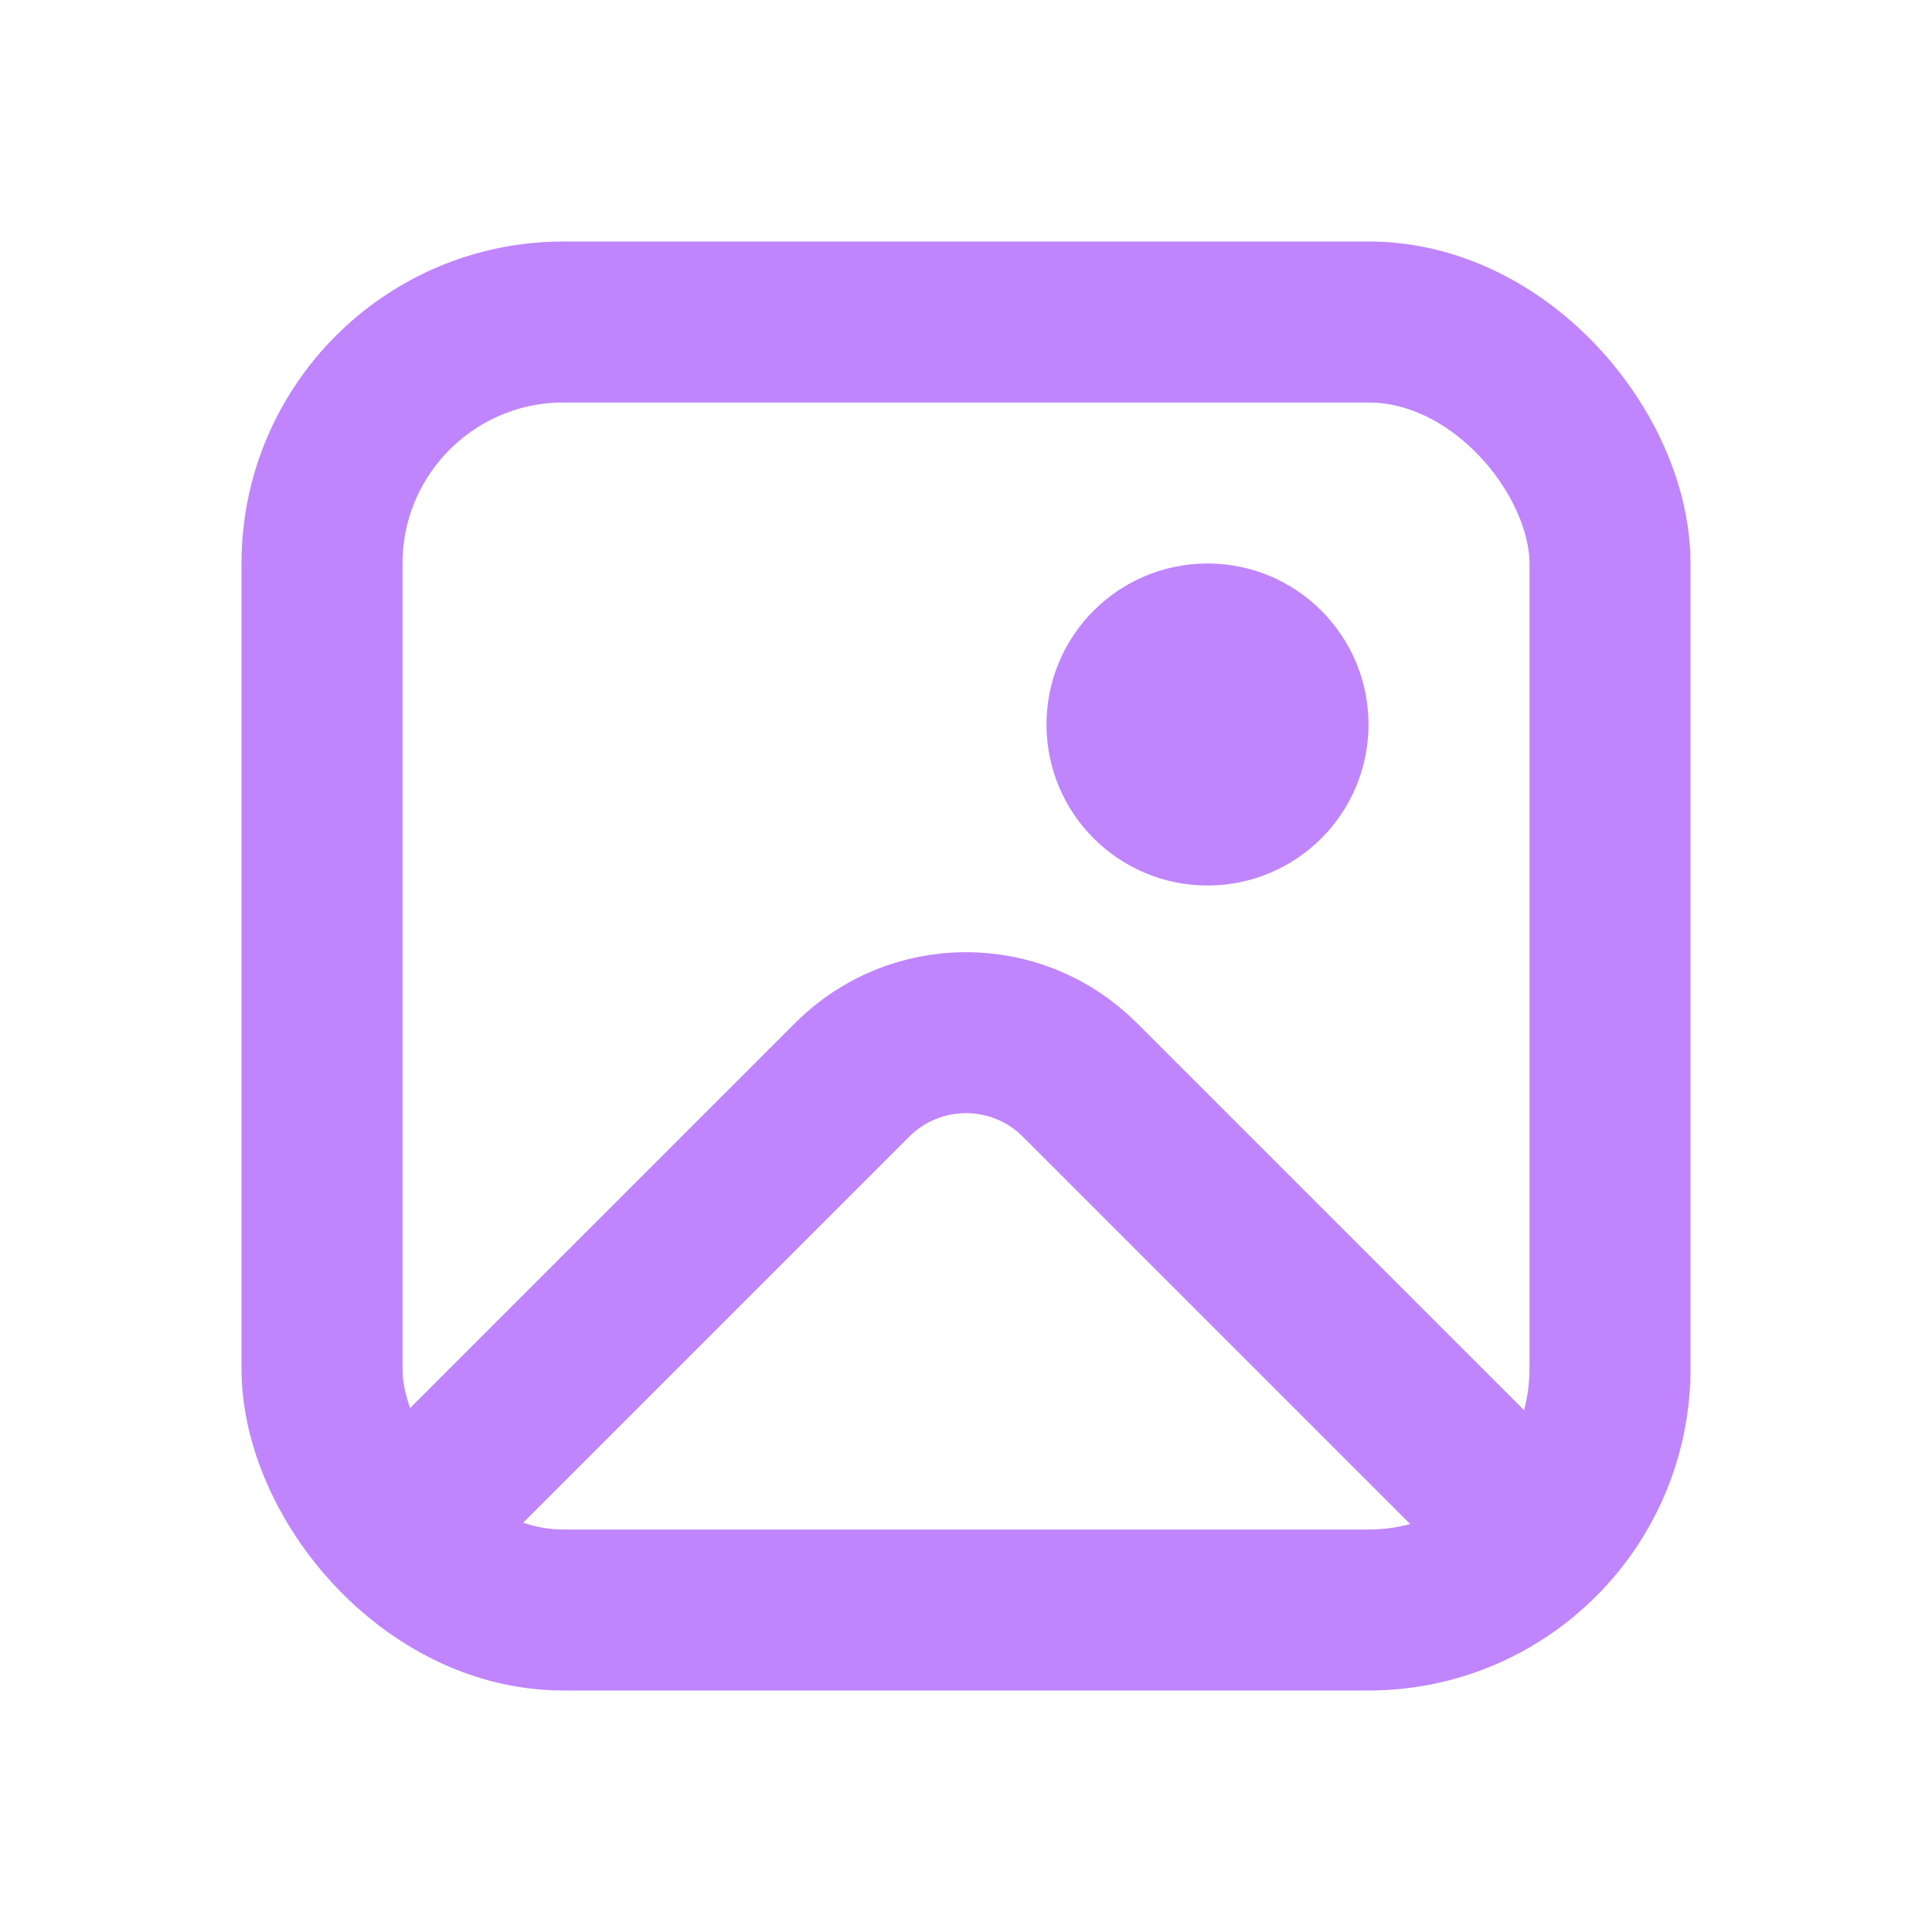 <svg width="24" height="24" viewBox="0 0 24 24" fill="none" xmlns="http://www.w3.org/2000/svg">
<rect x="4" y="4" width="16" height="16" rx="3" stroke="#C084FC" stroke-width="2" stroke-linejoin="round"/>
<circle cx="15" cy="9" r="2" fill="#C084FC"/>
<path d="M5 19L10.586 13.414C11.367 12.633 12.633 12.633 13.414 13.414L19 19" stroke="#C084FC" stroke-width="2" stroke-linejoin="round"/>
</svg>
